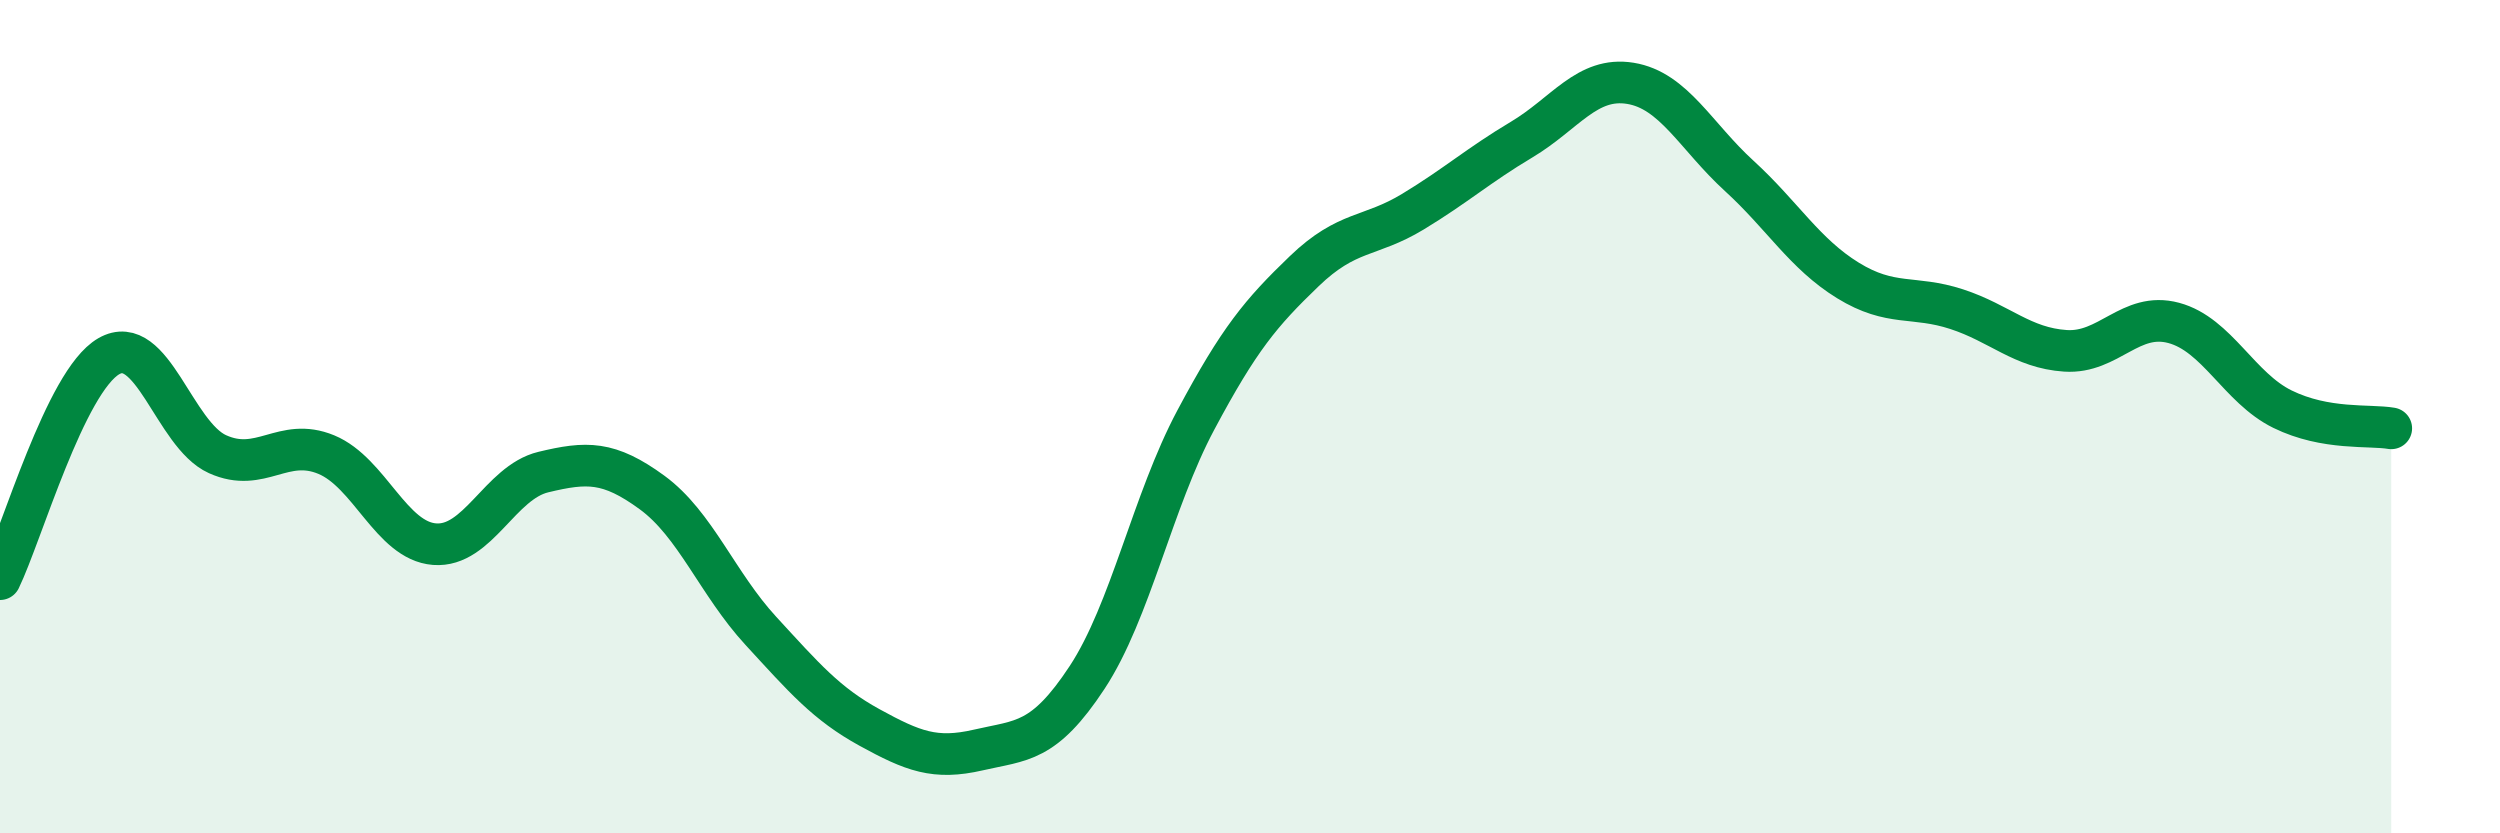
    <svg width="60" height="20" viewBox="0 0 60 20" xmlns="http://www.w3.org/2000/svg">
      <path
        d="M 0,13.9 C 0.52,12.83 1.57,9.15 2.61,8.55 C 3.65,7.95 4.18,10.43 5.22,10.9 C 6.26,11.37 6.79,10.48 7.83,10.91 C 8.87,11.34 9.39,12.98 10.43,13.06 C 11.47,13.14 12,11.58 13.04,11.33 C 14.08,11.08 14.61,11.06 15.65,11.82 C 16.69,12.58 17.22,14.01 18.26,15.14 C 19.3,16.27 19.83,16.89 20.87,17.46 C 21.91,18.03 22.44,18.24 23.48,18 C 24.52,17.76 25.05,17.84 26.09,16.26 C 27.13,14.68 27.66,12.03 28.7,10.08 C 29.74,8.13 30.26,7.51 31.3,6.51 C 32.34,5.51 32.87,5.71 33.91,5.08 C 34.95,4.45 35.48,3.97 36.52,3.35 C 37.56,2.73 38.09,1.83 39.13,2 C 40.17,2.17 40.7,3.27 41.74,4.22 C 42.78,5.17 43.31,6.09 44.35,6.73 C 45.39,7.37 45.92,7.08 46.96,7.42 C 48,7.76 48.53,8.35 49.57,8.42 C 50.61,8.49 51.13,7.47 52.17,7.75 C 53.21,8.03 53.74,9.31 54.78,9.82 C 55.82,10.33 56.87,10.19 57.39,10.28L57.39 20L0 20Z"
        fill="#008740"
        opacity="0.1"
        stroke-linecap="round"
        stroke-linejoin="round"
      />
      <path
        d="M 0,13.9 C 0.52,12.83 1.57,9.15 2.61,8.55 C 3.65,7.95 4.18,10.43 5.22,10.9 C 6.26,11.37 6.79,10.48 7.83,10.91 C 8.87,11.34 9.39,12.98 10.43,13.06 C 11.47,13.14 12,11.58 13.04,11.33 C 14.08,11.08 14.61,11.06 15.65,11.82 C 16.69,12.58 17.22,14.01 18.26,15.14 C 19.3,16.27 19.83,16.89 20.87,17.46 C 21.91,18.03 22.44,18.24 23.48,18 C 24.52,17.76 25.05,17.84 26.09,16.26 C 27.13,14.68 27.66,12.03 28.7,10.08 C 29.74,8.13 30.26,7.51 31.3,6.51 C 32.34,5.51 32.87,5.71 33.91,5.08 C 34.95,4.45 35.48,3.97 36.52,3.35 C 37.56,2.73 38.09,1.83 39.13,2 C 40.17,2.17 40.7,3.27 41.74,4.22 C 42.78,5.17 43.31,6.09 44.35,6.73 C 45.39,7.37 45.92,7.08 46.96,7.42 C 48,7.76 48.53,8.35 49.57,8.42 C 50.61,8.49 51.13,7.47 52.17,7.75 C 53.21,8.03 53.74,9.31 54.78,9.82 C 55.82,10.33 56.87,10.19 57.39,10.28"
        stroke="#008740"
        stroke-width="1"
        fill="none"
        stroke-linecap="round"
        stroke-linejoin="round"
      />
    </svg>
  